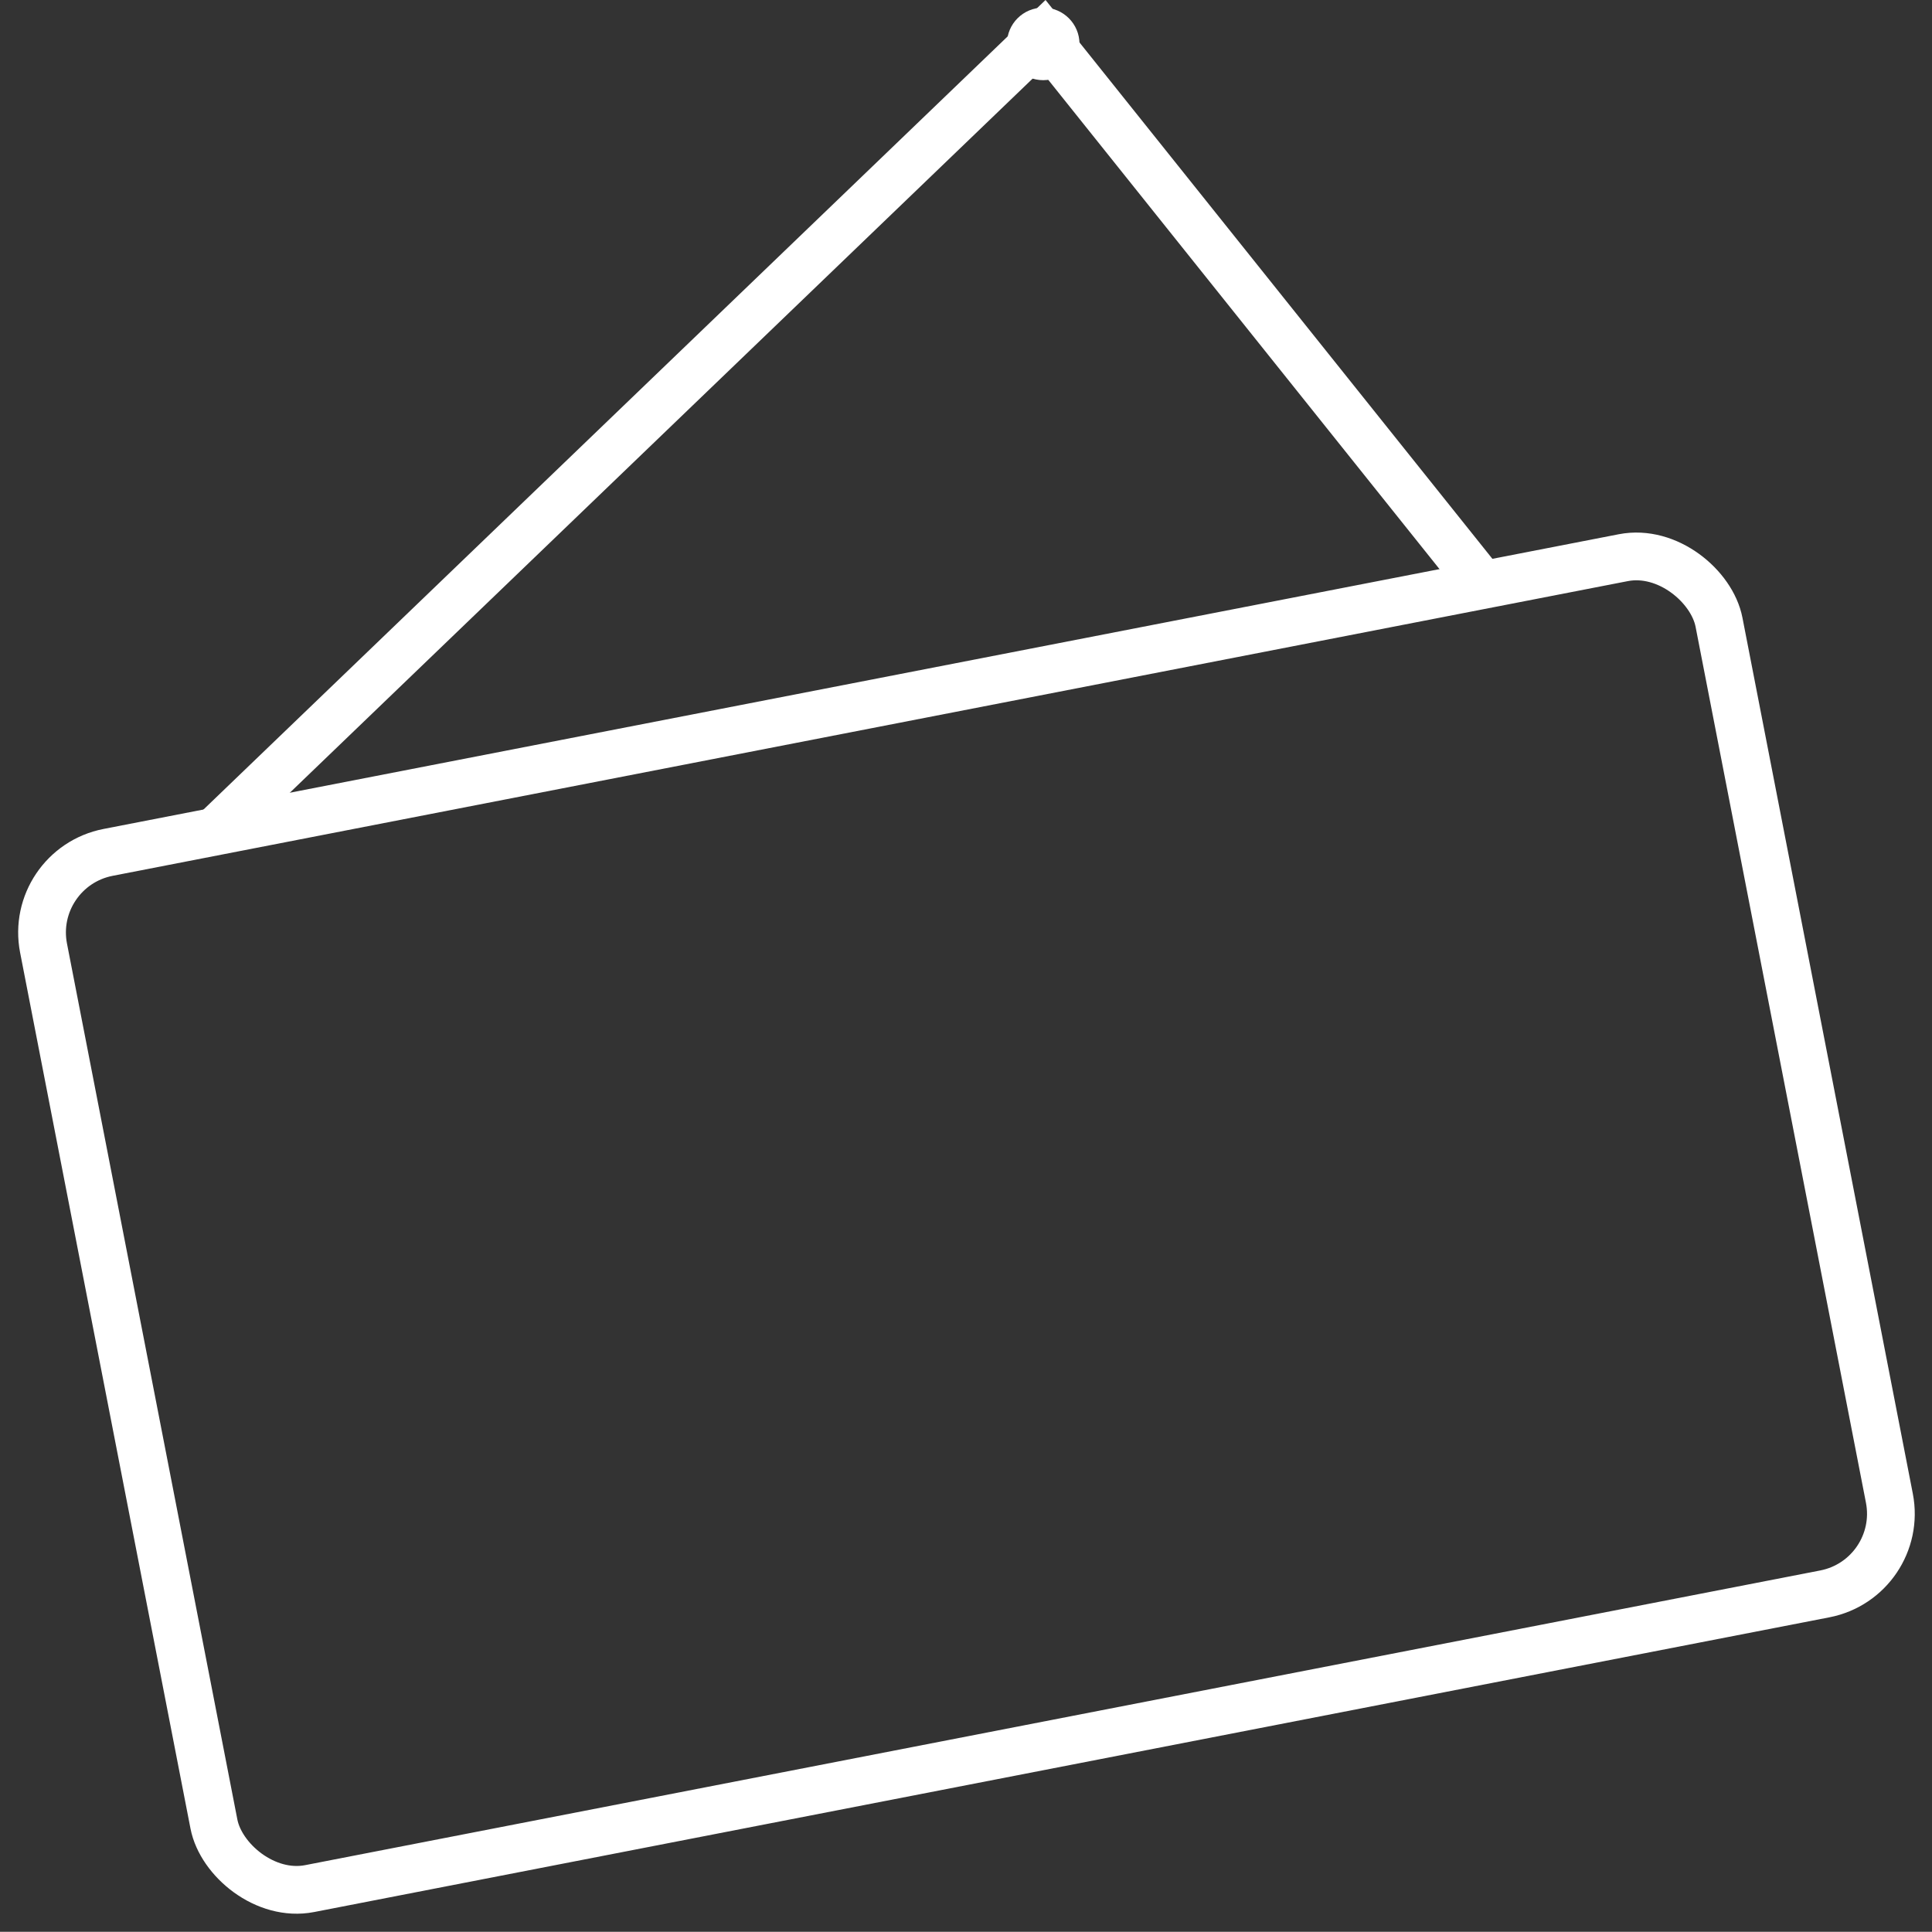 <svg xmlns="http://www.w3.org/2000/svg" width="40.482" height="40.478" viewBox="0 0 40.482 40.478"><rect x="0" y="0" width="40.482" height="40.478" fill="#333333" stroke="none"/><g transform="translate(-20.281 -16.33)"><path d="M24.78,33.76,42.14,17.07,51.36,28.6" fill="none" stroke="#fff" stroke-miterlimit="10" stroke-width="1" fill-rule="evenodd"/><rect width="35.75" height="22.11" rx="1.71" transform="matrix(0.982, -0.191, 0.191, 0.982, 20.867, 34.517)" fill="none" stroke="#fff" stroke-miterlimit="10" stroke-width="1"/><circle cx="0.76" cy="0.76" r="0.76" transform="translate(41.38 16.49)" fill="#fff"/></g></svg>